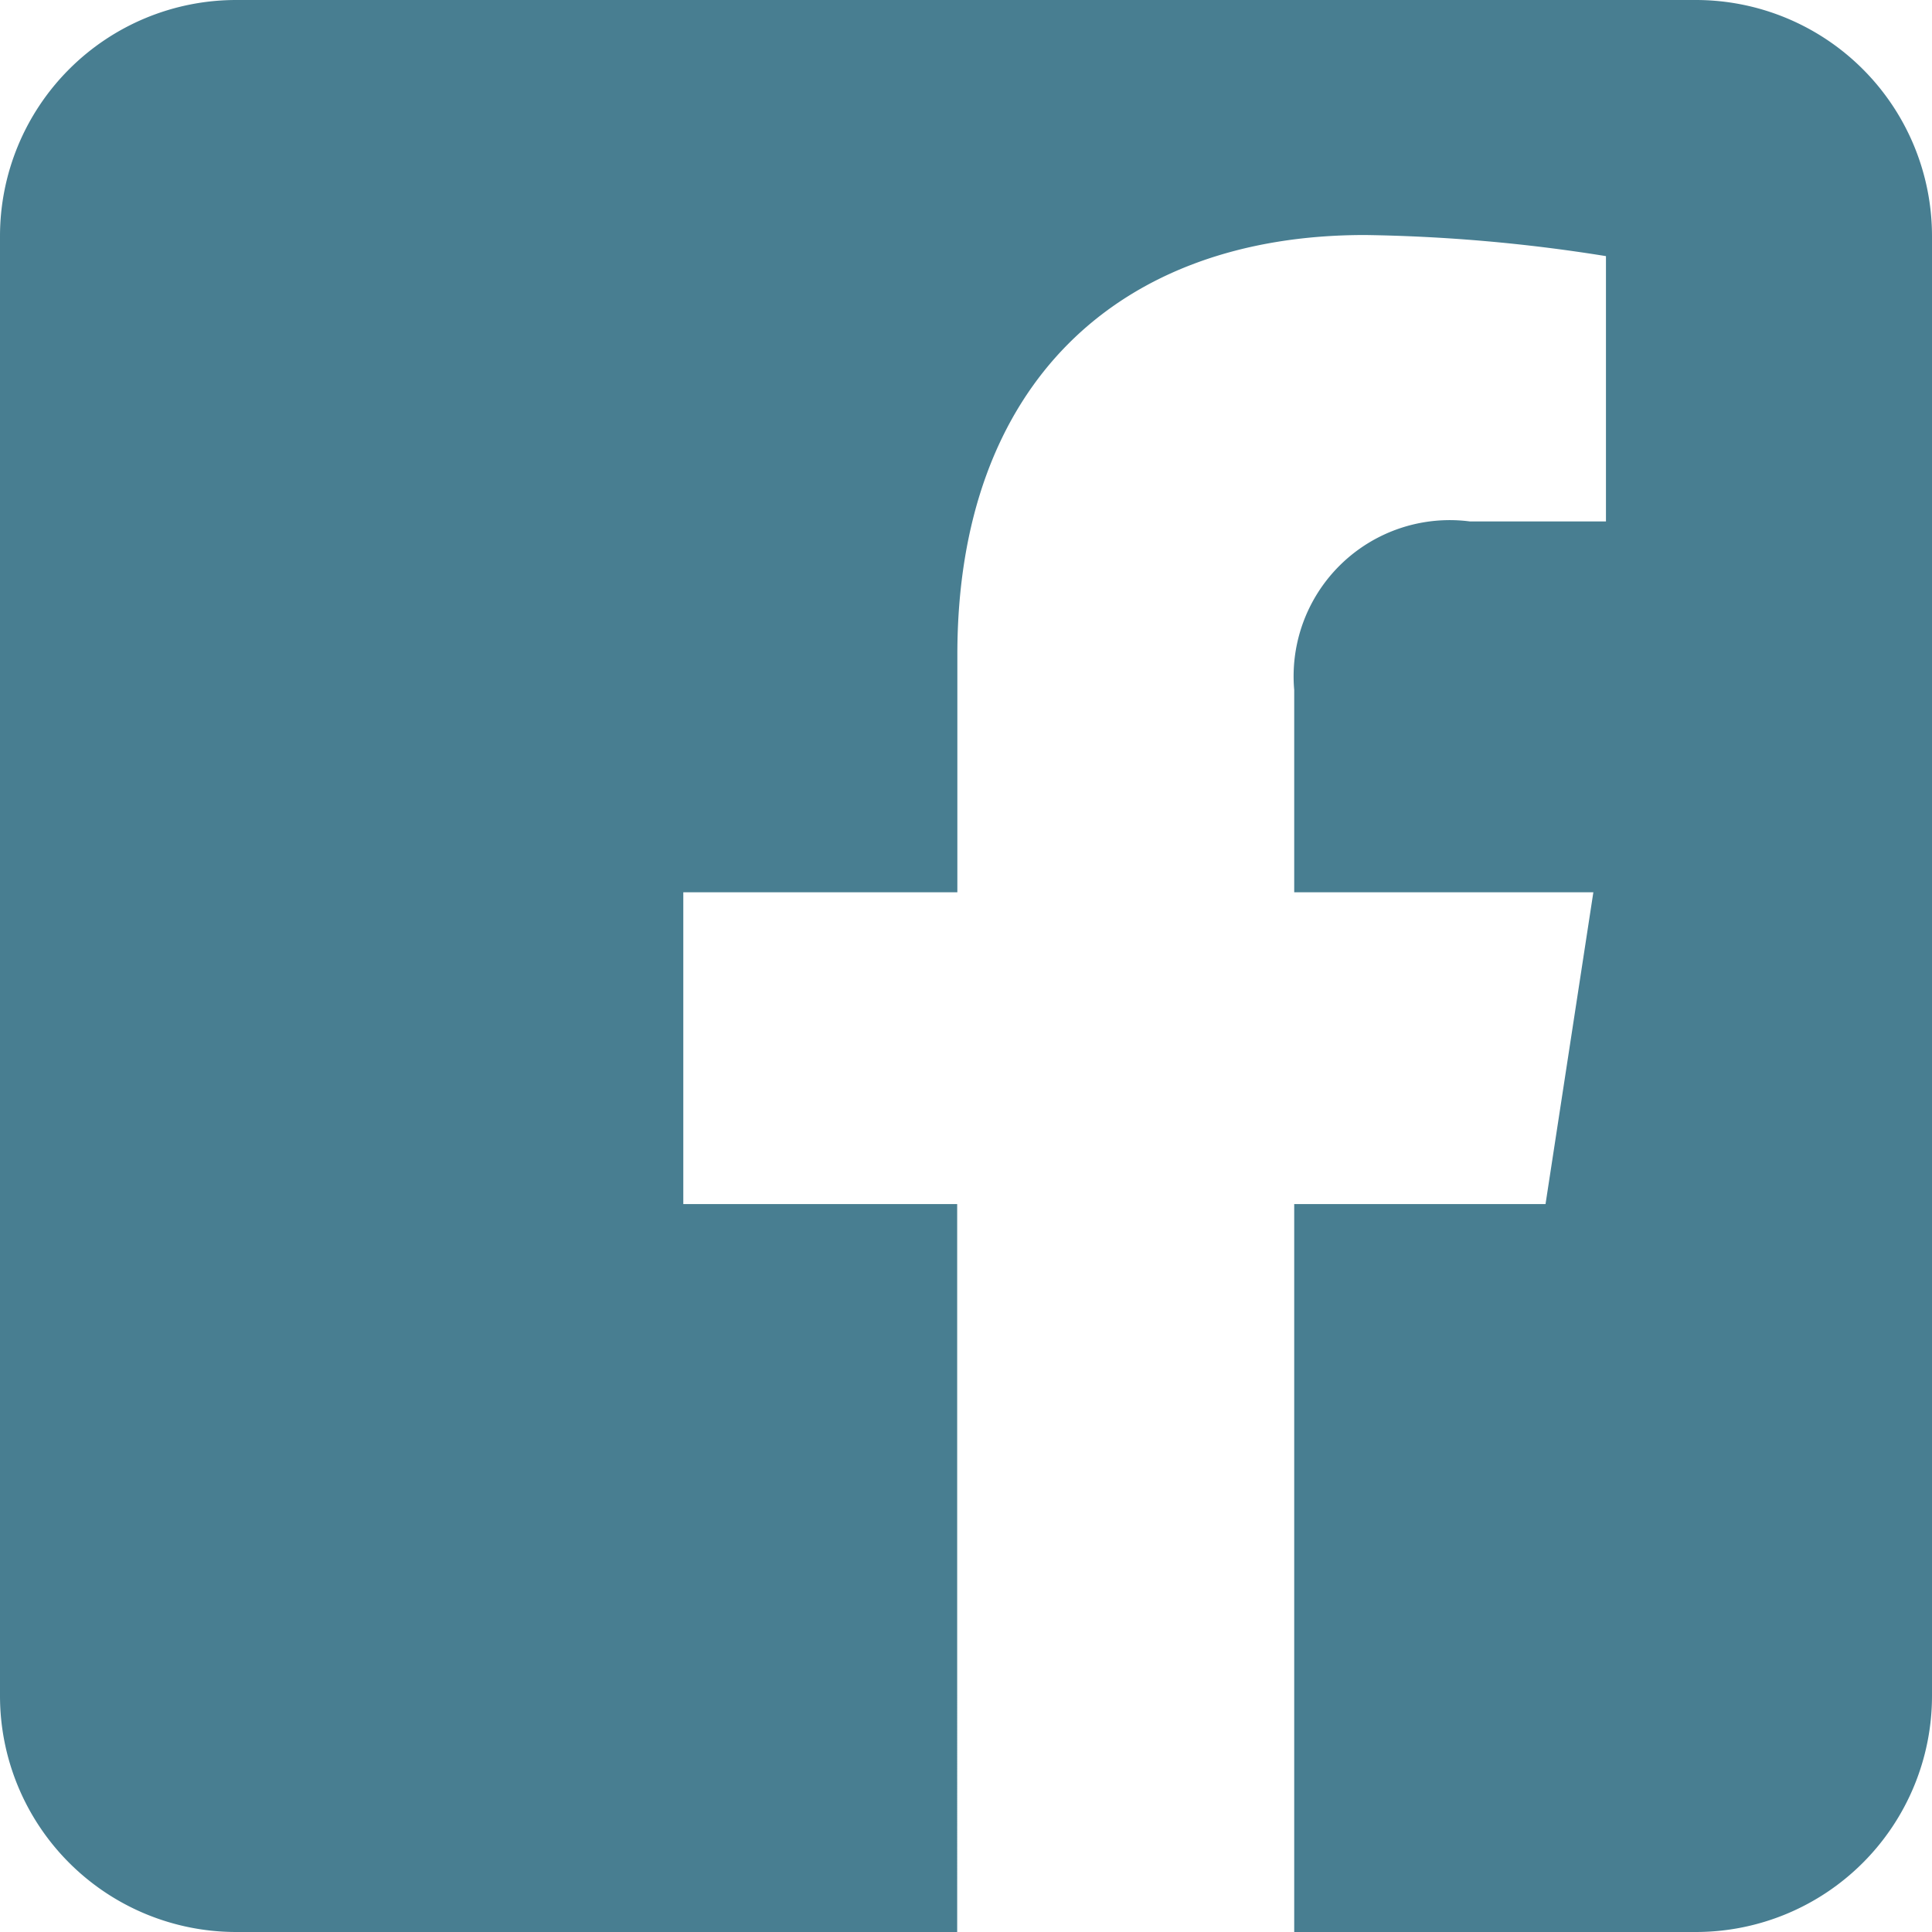 <svg xmlns="http://www.w3.org/2000/svg" width="33.409" height="33.409" viewBox="0 0 33.409 33.409">
  <defs>
    <style>
      .cls-1 {
        fill: #487E91;
      }
    </style>
  </defs>
  <path id="_5282541_fb_social_media_facebook_facebook_logo_social_network_icon" data-name="5282541_fb_social media_facebook_facebook logo_social network_icon" class="cls-1" d="M29.327,0a4.084,4.084,0,0,1,4.082,4.082V29.327a4.084,4.084,0,0,1-4.082,4.082H22.38V20.821h4.346l.827-5.391H22.38v-3.5a2.7,2.7,0,0,1,3.039-2.913h2.352V4.429A28.684,28.684,0,0,0,23.6,4.064c-4.26,0-7.045,2.582-7.045,7.256V15.43H11.816v5.391h4.736V33.409H4.082A4.084,4.084,0,0,1,0,29.327V4.082A4.084,4.084,0,0,1,4.082,0H29.327Z" transform="translate(0 0)"/>
</svg>
